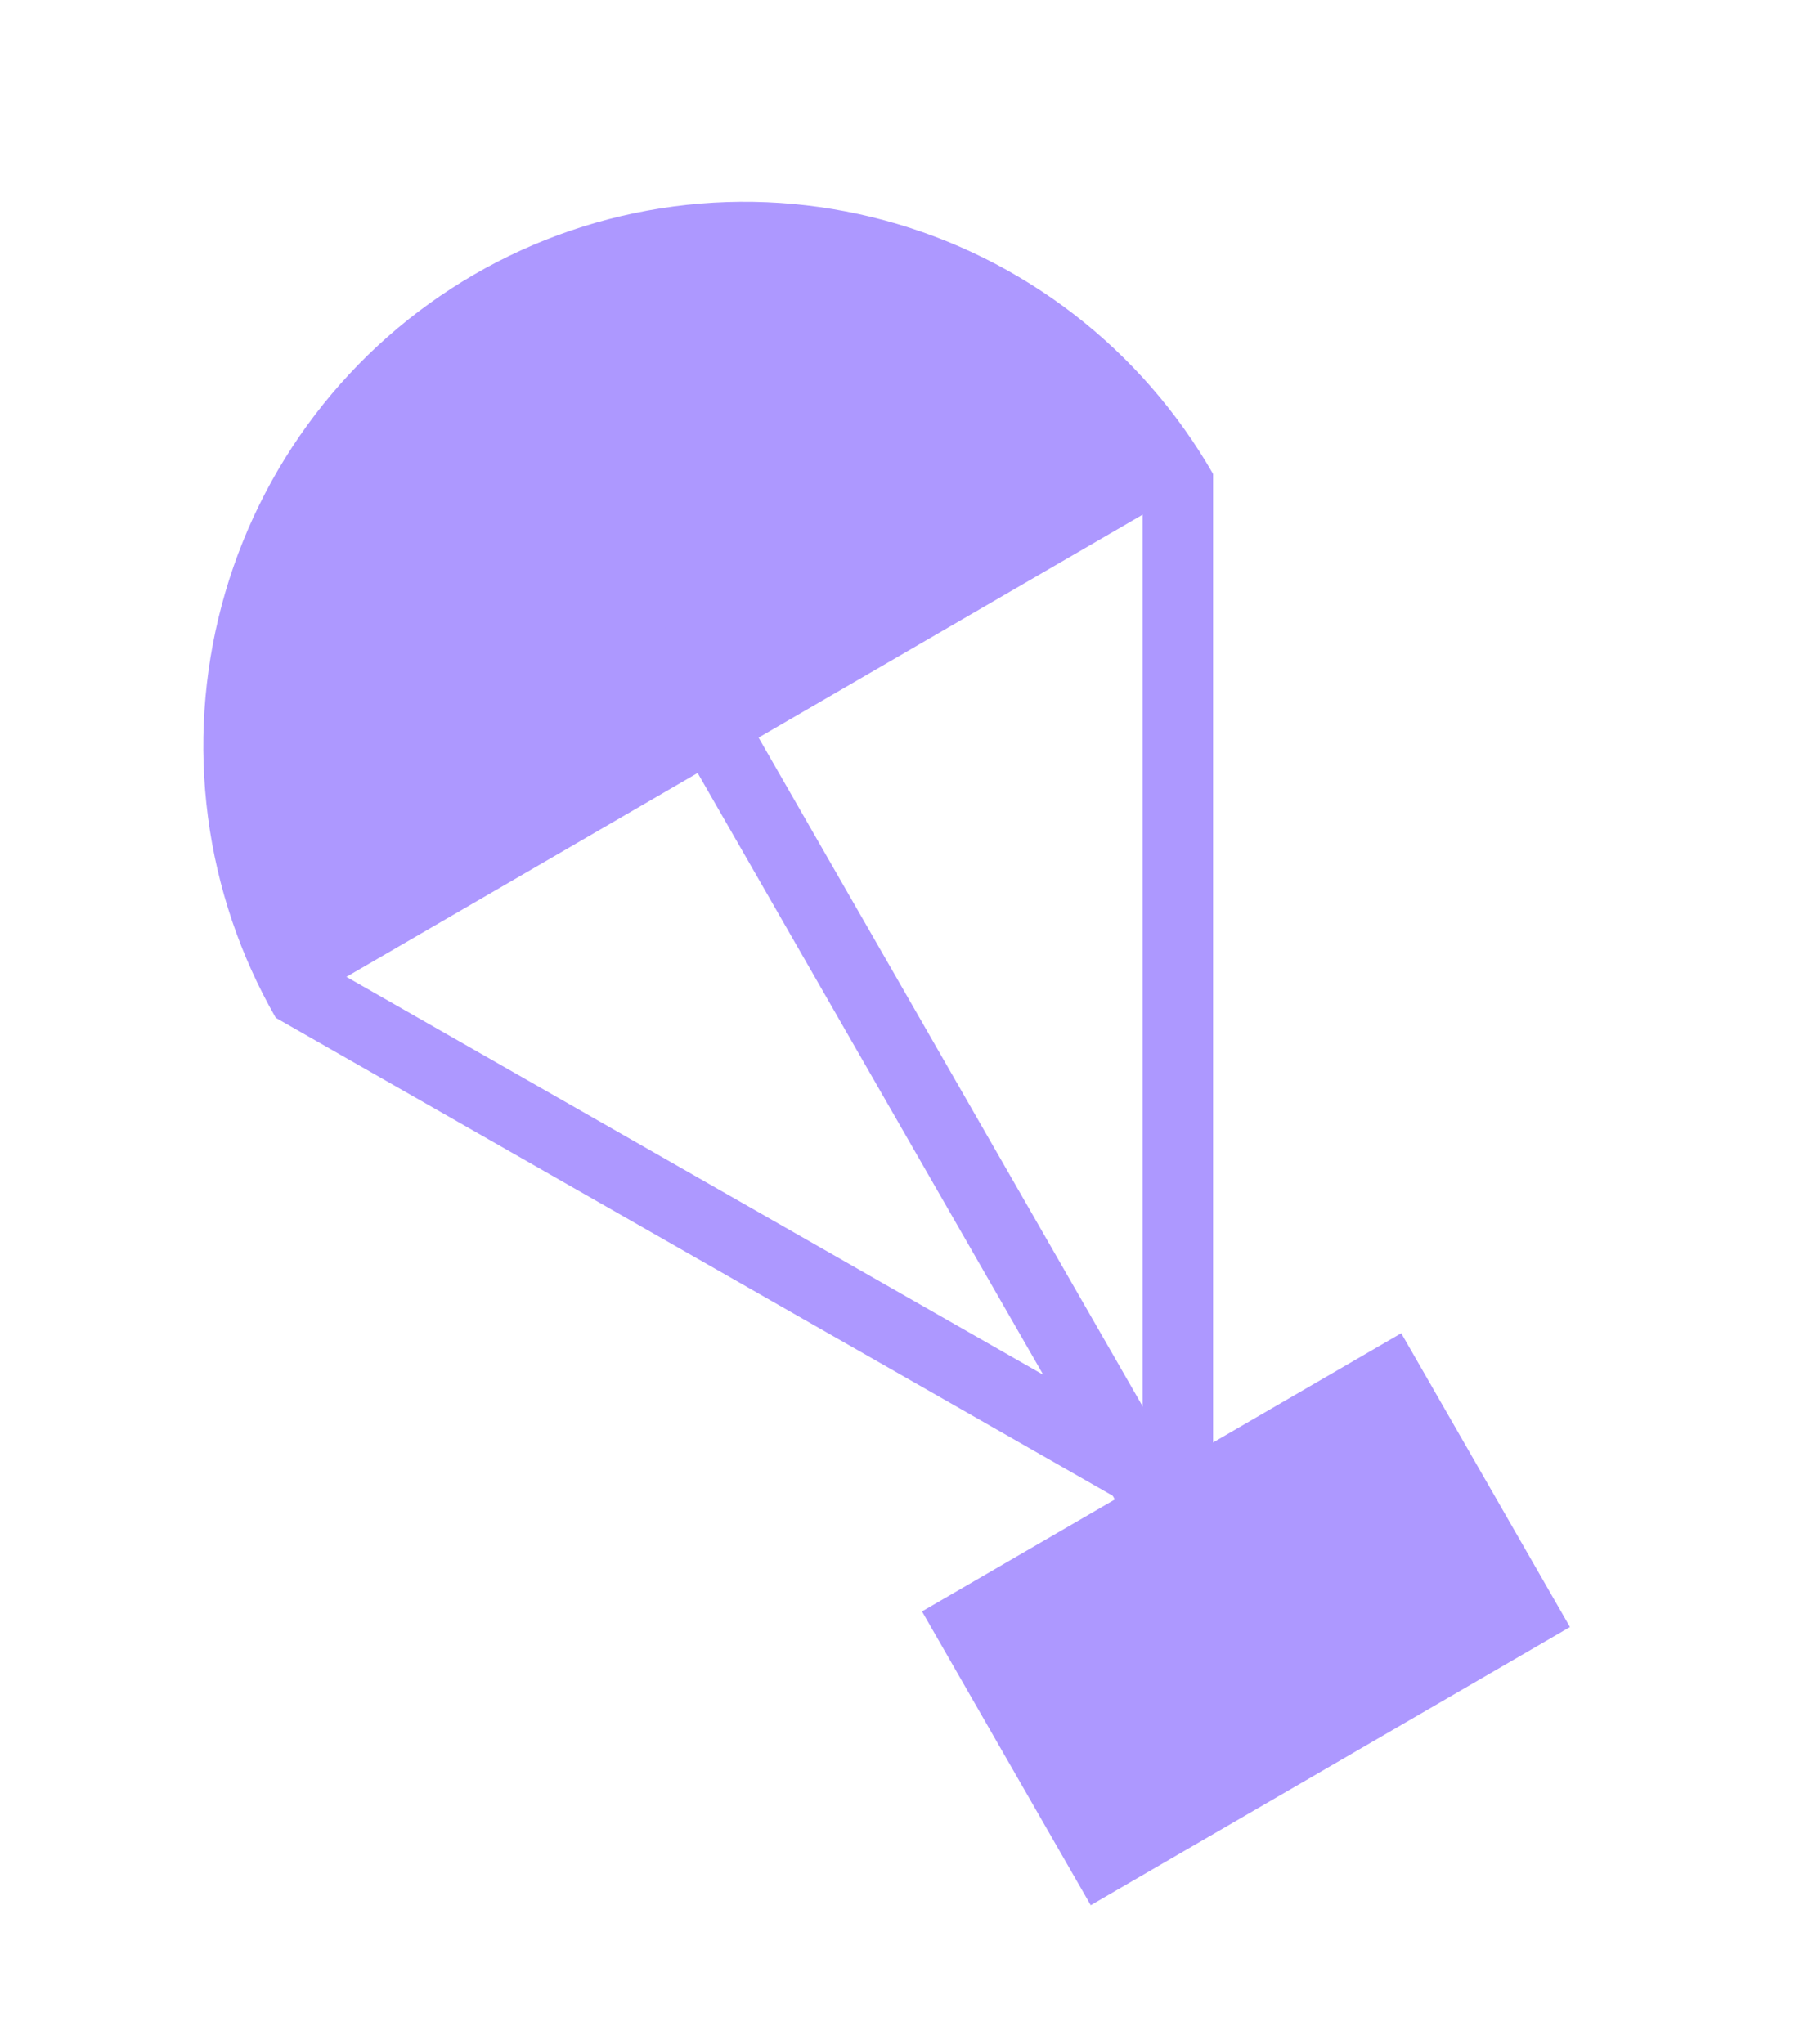<svg width="256" height="290" viewBox="0 0 256 290" fill="none" xmlns="http://www.w3.org/2000/svg">
<path d="M172.134 67.223C167.093 58.445 160.38 50.751 152.38 44.581C144.38 38.41 135.25 33.884 125.51 31.261C115.77 28.637 105.611 27.968 95.613 29.291C85.616 30.614 75.976 33.904 67.243 38.972C58.51 44.04 50.856 50.787 44.718 58.828C38.579 66.87 34.076 76.048 31.467 85.839C28.857 95.63 28.191 105.841 29.507 115.891C30.823 125.94 34.096 135.63 39.138 144.408L105.636 105.816L172.134 67.223Z" fill="#AD98FF"/>
<line y1="-5" x2="146.37" y2="-5" transform="matrix(0.867 0.495 -0.493 0.872 39.138 144.408)" stroke="#AD98FF" stroke-width="10"/>
<line x1="167.144" y1="213.883" x2="167.144" y2="67.223" stroke="#AD98FF" stroke-width="10"/>
<line y1="-5" x2="146.471" y2="-5" transform="matrix(-0.498 -0.867 0.865 -0.502 170.565 214.18)" stroke="#AD98FF" stroke-width="10"/>
<rect width="78.62" height="48.08" transform="matrix(0.865 -0.502 0.498 0.867 130.839 228.622)" fill="#AD98FF"/>
</svg>
